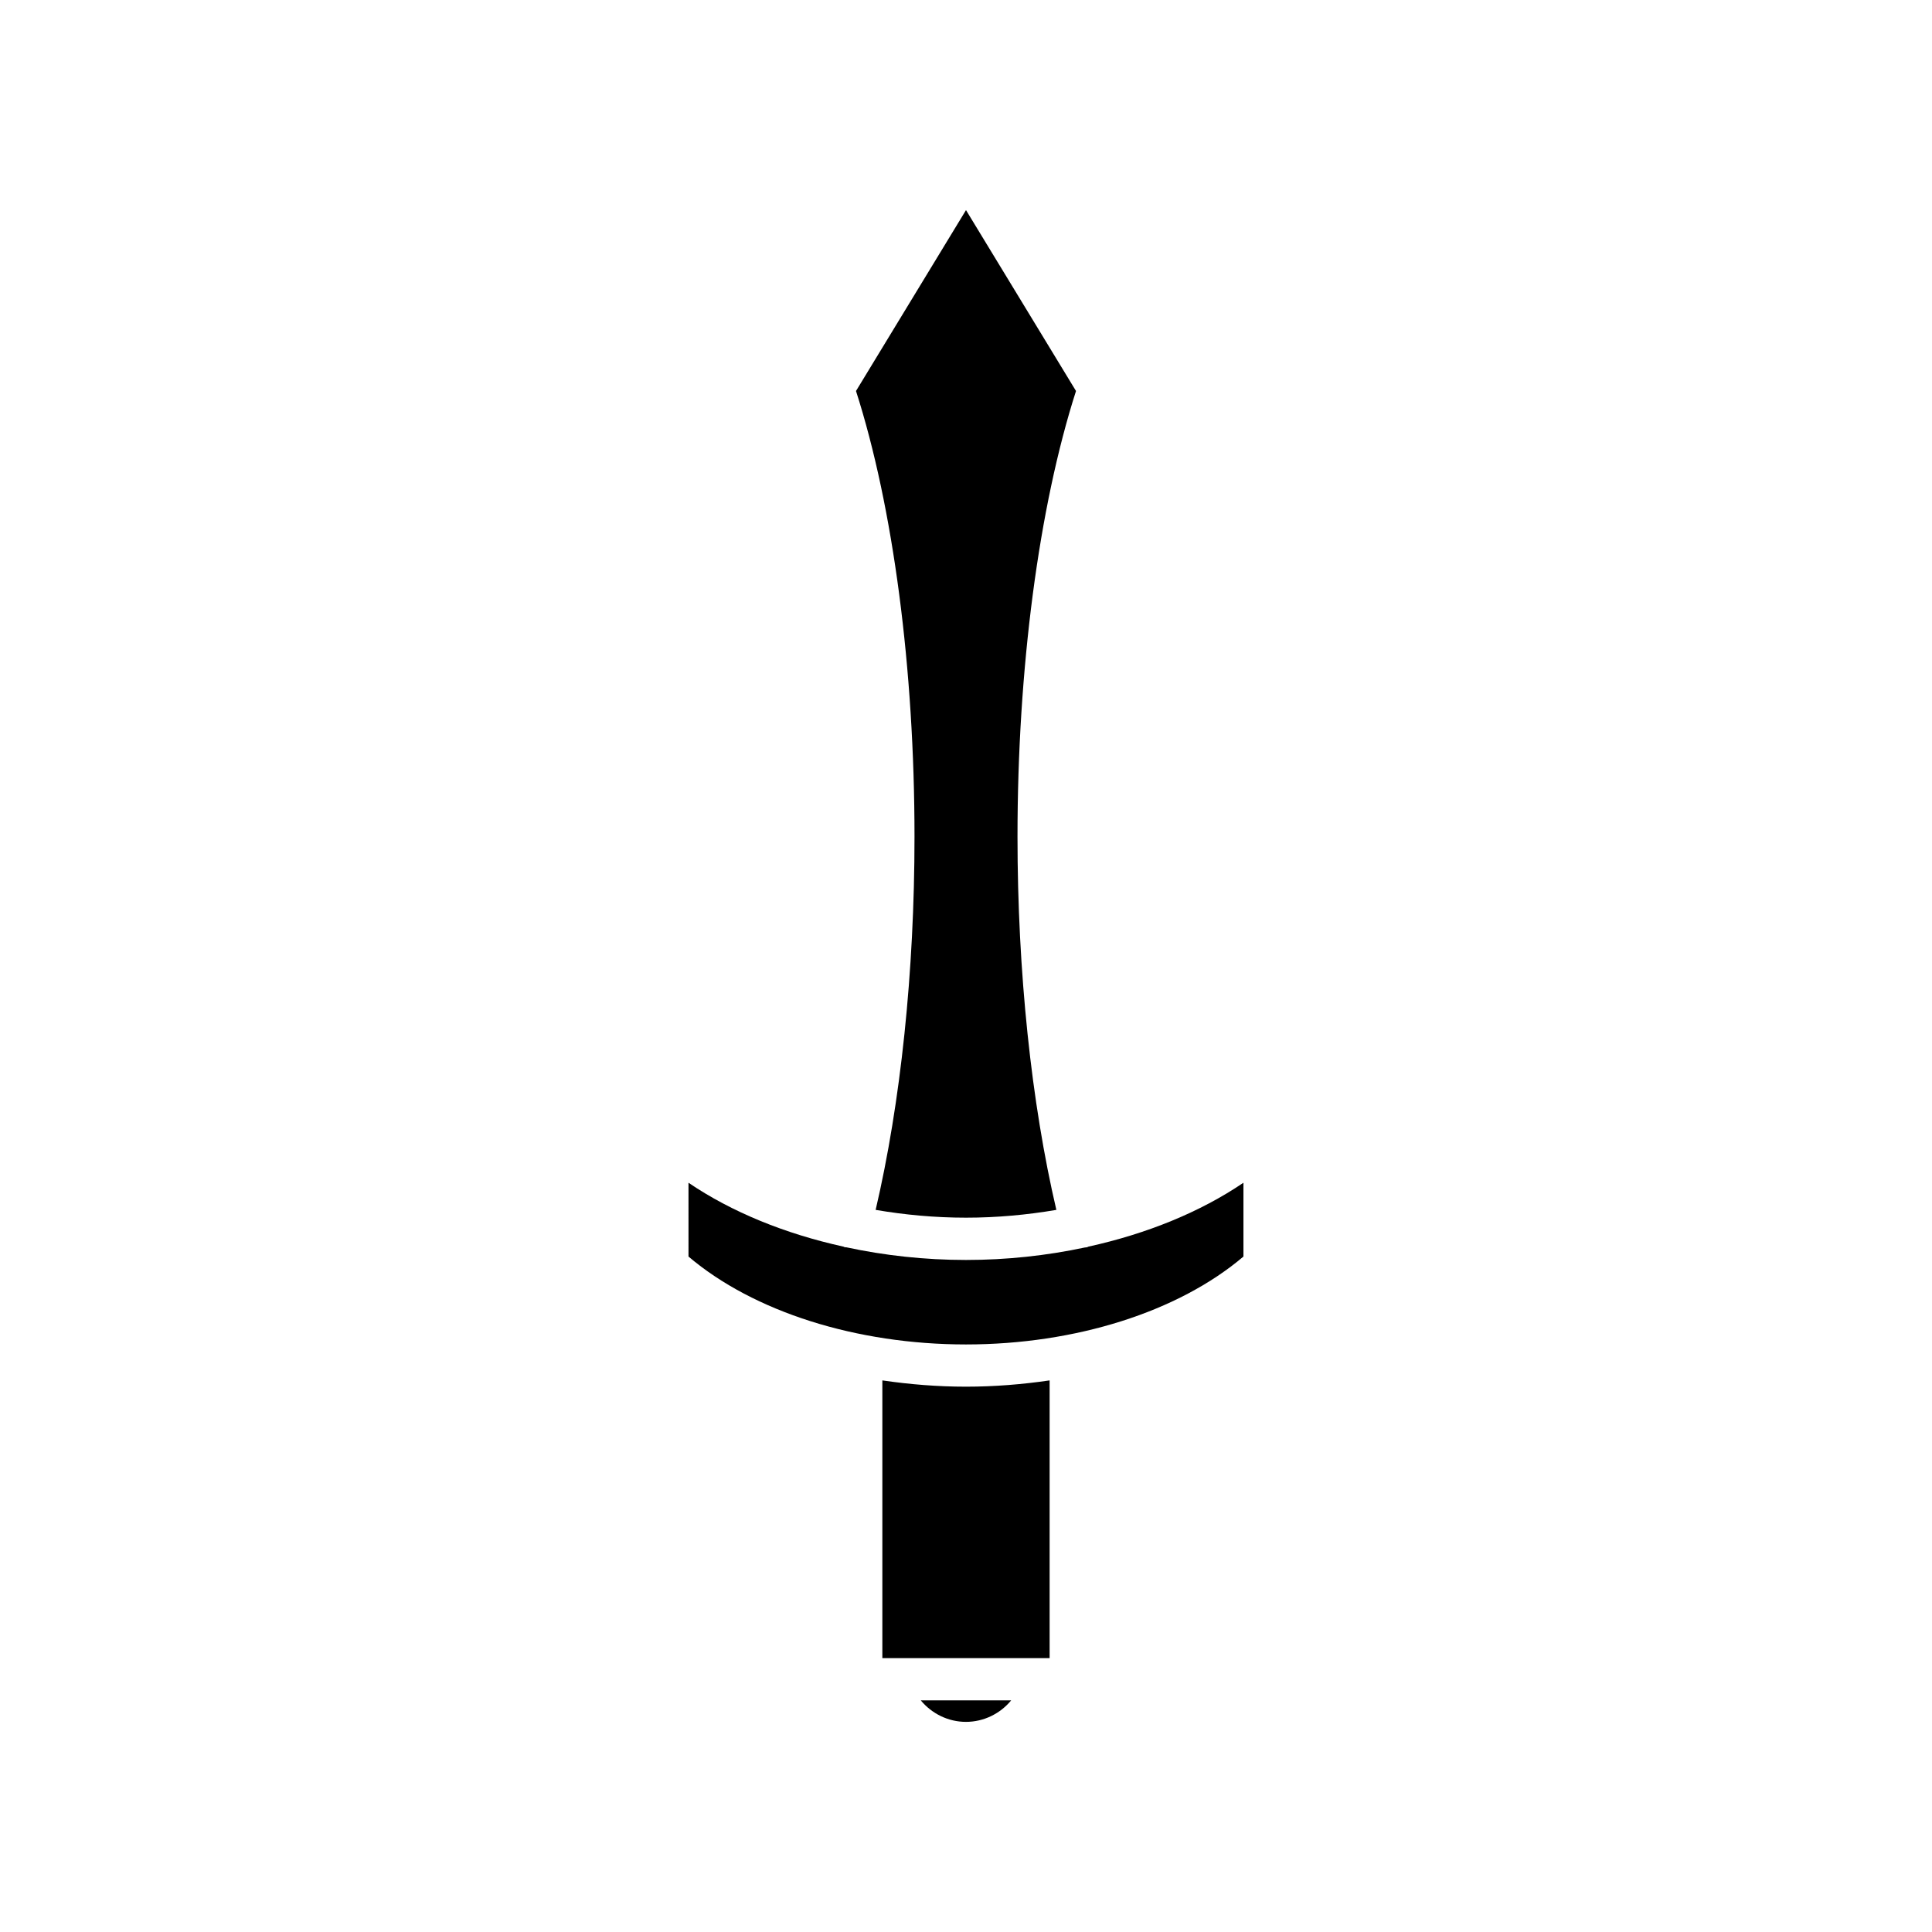 <?xml version="1.0" encoding="UTF-8"?>
<!-- Uploaded to: ICON Repo, www.svgrepo.com, Generator: ICON Repo Mixer Tools -->
<svg fill="#000000" width="800px" height="800px" version="1.1" viewBox="144 144 512 512" xmlns="http://www.w3.org/2000/svg">
 <g>
  <path d="m411.98 594.61h-23.969c2.883 3.492 7.223 5.703 11.984 5.703 4.762-0.004 9.098-2.211 11.984-5.703z"/>
  <path d="m422.16 509.82c-7.219 1.055-14.633 1.664-22.164 1.664-7.535 0-14.945-0.609-22.164-1.664v73.598h44.328z"/>
  <path d="m400 199.68-29.152 47.938c9.867 30.766 15.504 73.598 15.504 118.11 0 35.781-3.668 70.562-10.297 98.902 7.727 1.32 15.746 2.066 23.945 2.066 8.195 0 16.219-0.75 23.945-2.066-6.629-28.34-10.297-63.121-10.297-98.902 0-44.516 5.637-87.348 15.504-118.11z"/>
  <path d="m326.46 477c17.23 14.625 44.48 23.293 73.531 23.293 29.051 0 56.305-8.668 73.531-23.293v-19.562c-11.434 7.766-25.598 13.527-41.094 16.934-0.113 0.035-0.195 0.121-0.309 0.148-0.215 0.055-0.43 0.051-0.645 0.082-10.059 2.141-20.664 3.301-31.48 3.301-10.91 0-21.598-1.184-31.734-3.359-0.133-0.023-0.262 0.012-0.398-0.02-0.117-0.031-0.195-0.113-0.309-0.148-15.496-3.406-29.656-9.168-41.094-16.934z"/>
 </g>
</svg>